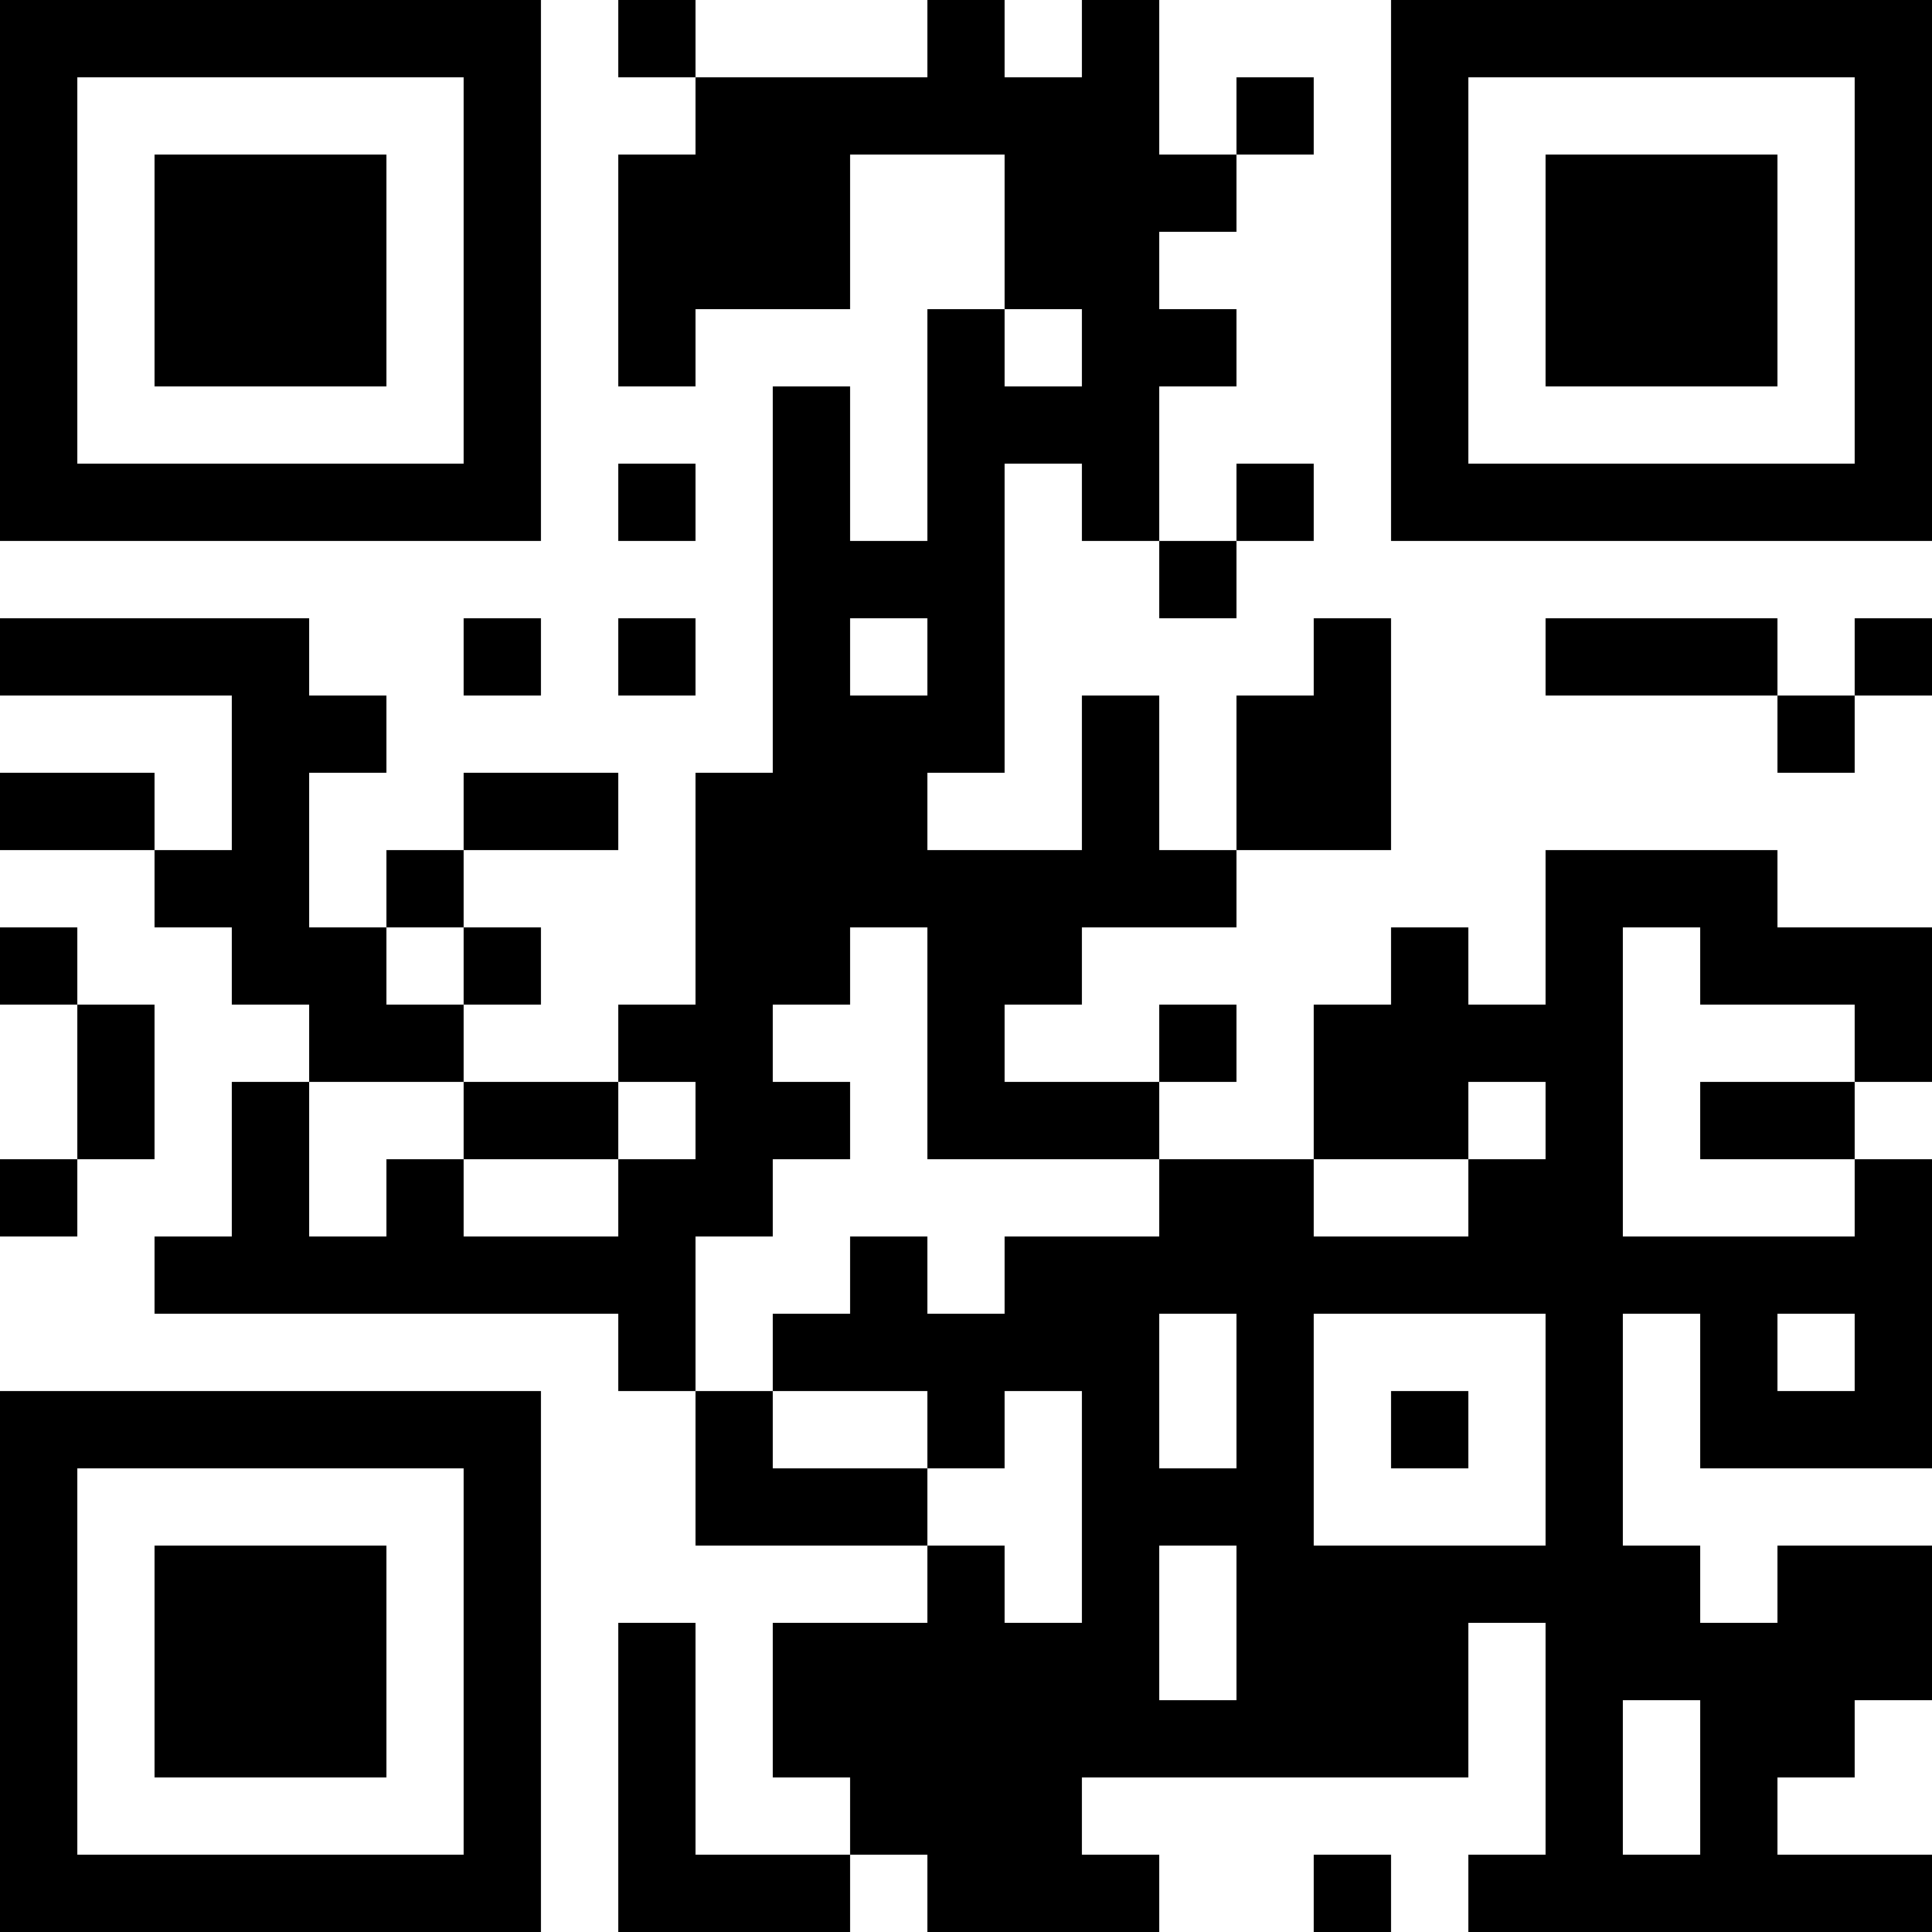 <?xml version="1.0" encoding="UTF-8"?>
<svg xmlns="http://www.w3.org/2000/svg" version="1.1" width="1000" height="1000" viewBox="0 0 1000 1000"><rect x="0" y="0" width="1000" height="1000" fill="#ffffff"/><g transform="scale(40)"><g transform="translate(0,0)"><path fill-rule="evenodd" d="M8 0L8 1L9 1L9 2L8 2L8 5L9 5L9 4L11 4L11 2L13 2L13 4L12 4L12 7L11 7L11 5L10 5L10 10L9 10L9 13L8 13L8 14L6 14L6 13L7 13L7 12L6 12L6 11L8 11L8 10L6 10L6 11L5 11L5 12L4 12L4 10L5 10L5 9L4 9L4 8L0 8L0 9L3 9L3 11L2 11L2 10L0 10L0 11L2 11L2 12L3 12L3 13L4 13L4 14L3 14L3 16L2 16L2 17L8 17L8 18L9 18L9 20L12 20L12 21L10 21L10 23L11 23L11 24L9 24L9 21L8 21L8 25L11 25L11 24L12 24L12 25L15 25L15 24L14 24L14 23L19 23L19 21L20 21L20 24L19 24L19 25L25 25L25 24L23 24L23 23L24 23L24 22L25 22L25 20L23 20L23 21L22 21L22 20L21 20L21 17L22 17L22 19L25 19L25 15L24 15L24 14L25 14L25 12L23 12L23 11L20 11L20 13L19 13L19 12L18 12L18 13L17 13L17 15L15 15L15 14L16 14L16 13L15 13L15 14L13 14L13 13L14 13L14 12L16 12L16 11L18 11L18 8L17 8L17 9L16 9L16 11L15 11L15 9L14 9L14 11L12 11L12 10L13 10L13 6L14 6L14 7L15 7L15 8L16 8L16 7L17 7L17 6L16 6L16 7L15 7L15 5L16 5L16 4L15 4L15 3L16 3L16 2L17 2L17 1L16 1L16 2L15 2L15 0L14 0L14 1L13 1L13 0L12 0L12 1L9 1L9 0ZM13 4L13 5L14 5L14 4ZM8 6L8 7L9 7L9 6ZM6 8L6 9L7 9L7 8ZM8 8L8 9L9 9L9 8ZM11 8L11 9L12 9L12 8ZM20 8L20 9L23 9L23 10L24 10L24 9L25 9L25 8L24 8L24 9L23 9L23 8ZM0 12L0 13L1 13L1 15L0 15L0 16L1 16L1 15L2 15L2 13L1 13L1 12ZM5 12L5 13L6 13L6 12ZM11 12L11 13L10 13L10 14L11 14L11 15L10 15L10 16L9 16L9 18L10 18L10 19L12 19L12 20L13 20L13 21L14 21L14 18L13 18L13 19L12 19L12 18L10 18L10 17L11 17L11 16L12 16L12 17L13 17L13 16L15 16L15 15L12 15L12 12ZM21 12L21 16L24 16L24 15L22 15L22 14L24 14L24 13L22 13L22 12ZM4 14L4 16L5 16L5 15L6 15L6 16L8 16L8 15L9 15L9 14L8 14L8 15L6 15L6 14ZM19 14L19 15L17 15L17 16L19 16L19 15L20 15L20 14ZM15 17L15 19L16 19L16 17ZM17 17L17 20L20 20L20 17ZM23 17L23 18L24 18L24 17ZM18 18L18 19L19 19L19 18ZM15 20L15 22L16 22L16 20ZM21 22L21 24L22 24L22 22ZM17 24L17 25L18 25L18 24ZM0 0L0 7L7 7L7 0ZM1 1L1 6L6 6L6 1ZM2 2L2 5L5 5L5 2ZM18 0L18 7L25 7L25 0ZM19 1L19 6L24 6L24 1ZM20 2L20 5L23 5L23 2ZM0 18L0 25L7 25L7 18ZM1 19L1 24L6 24L6 19ZM2 20L2 23L5 23L5 20Z" fill="#000000"/></g></g></svg>
